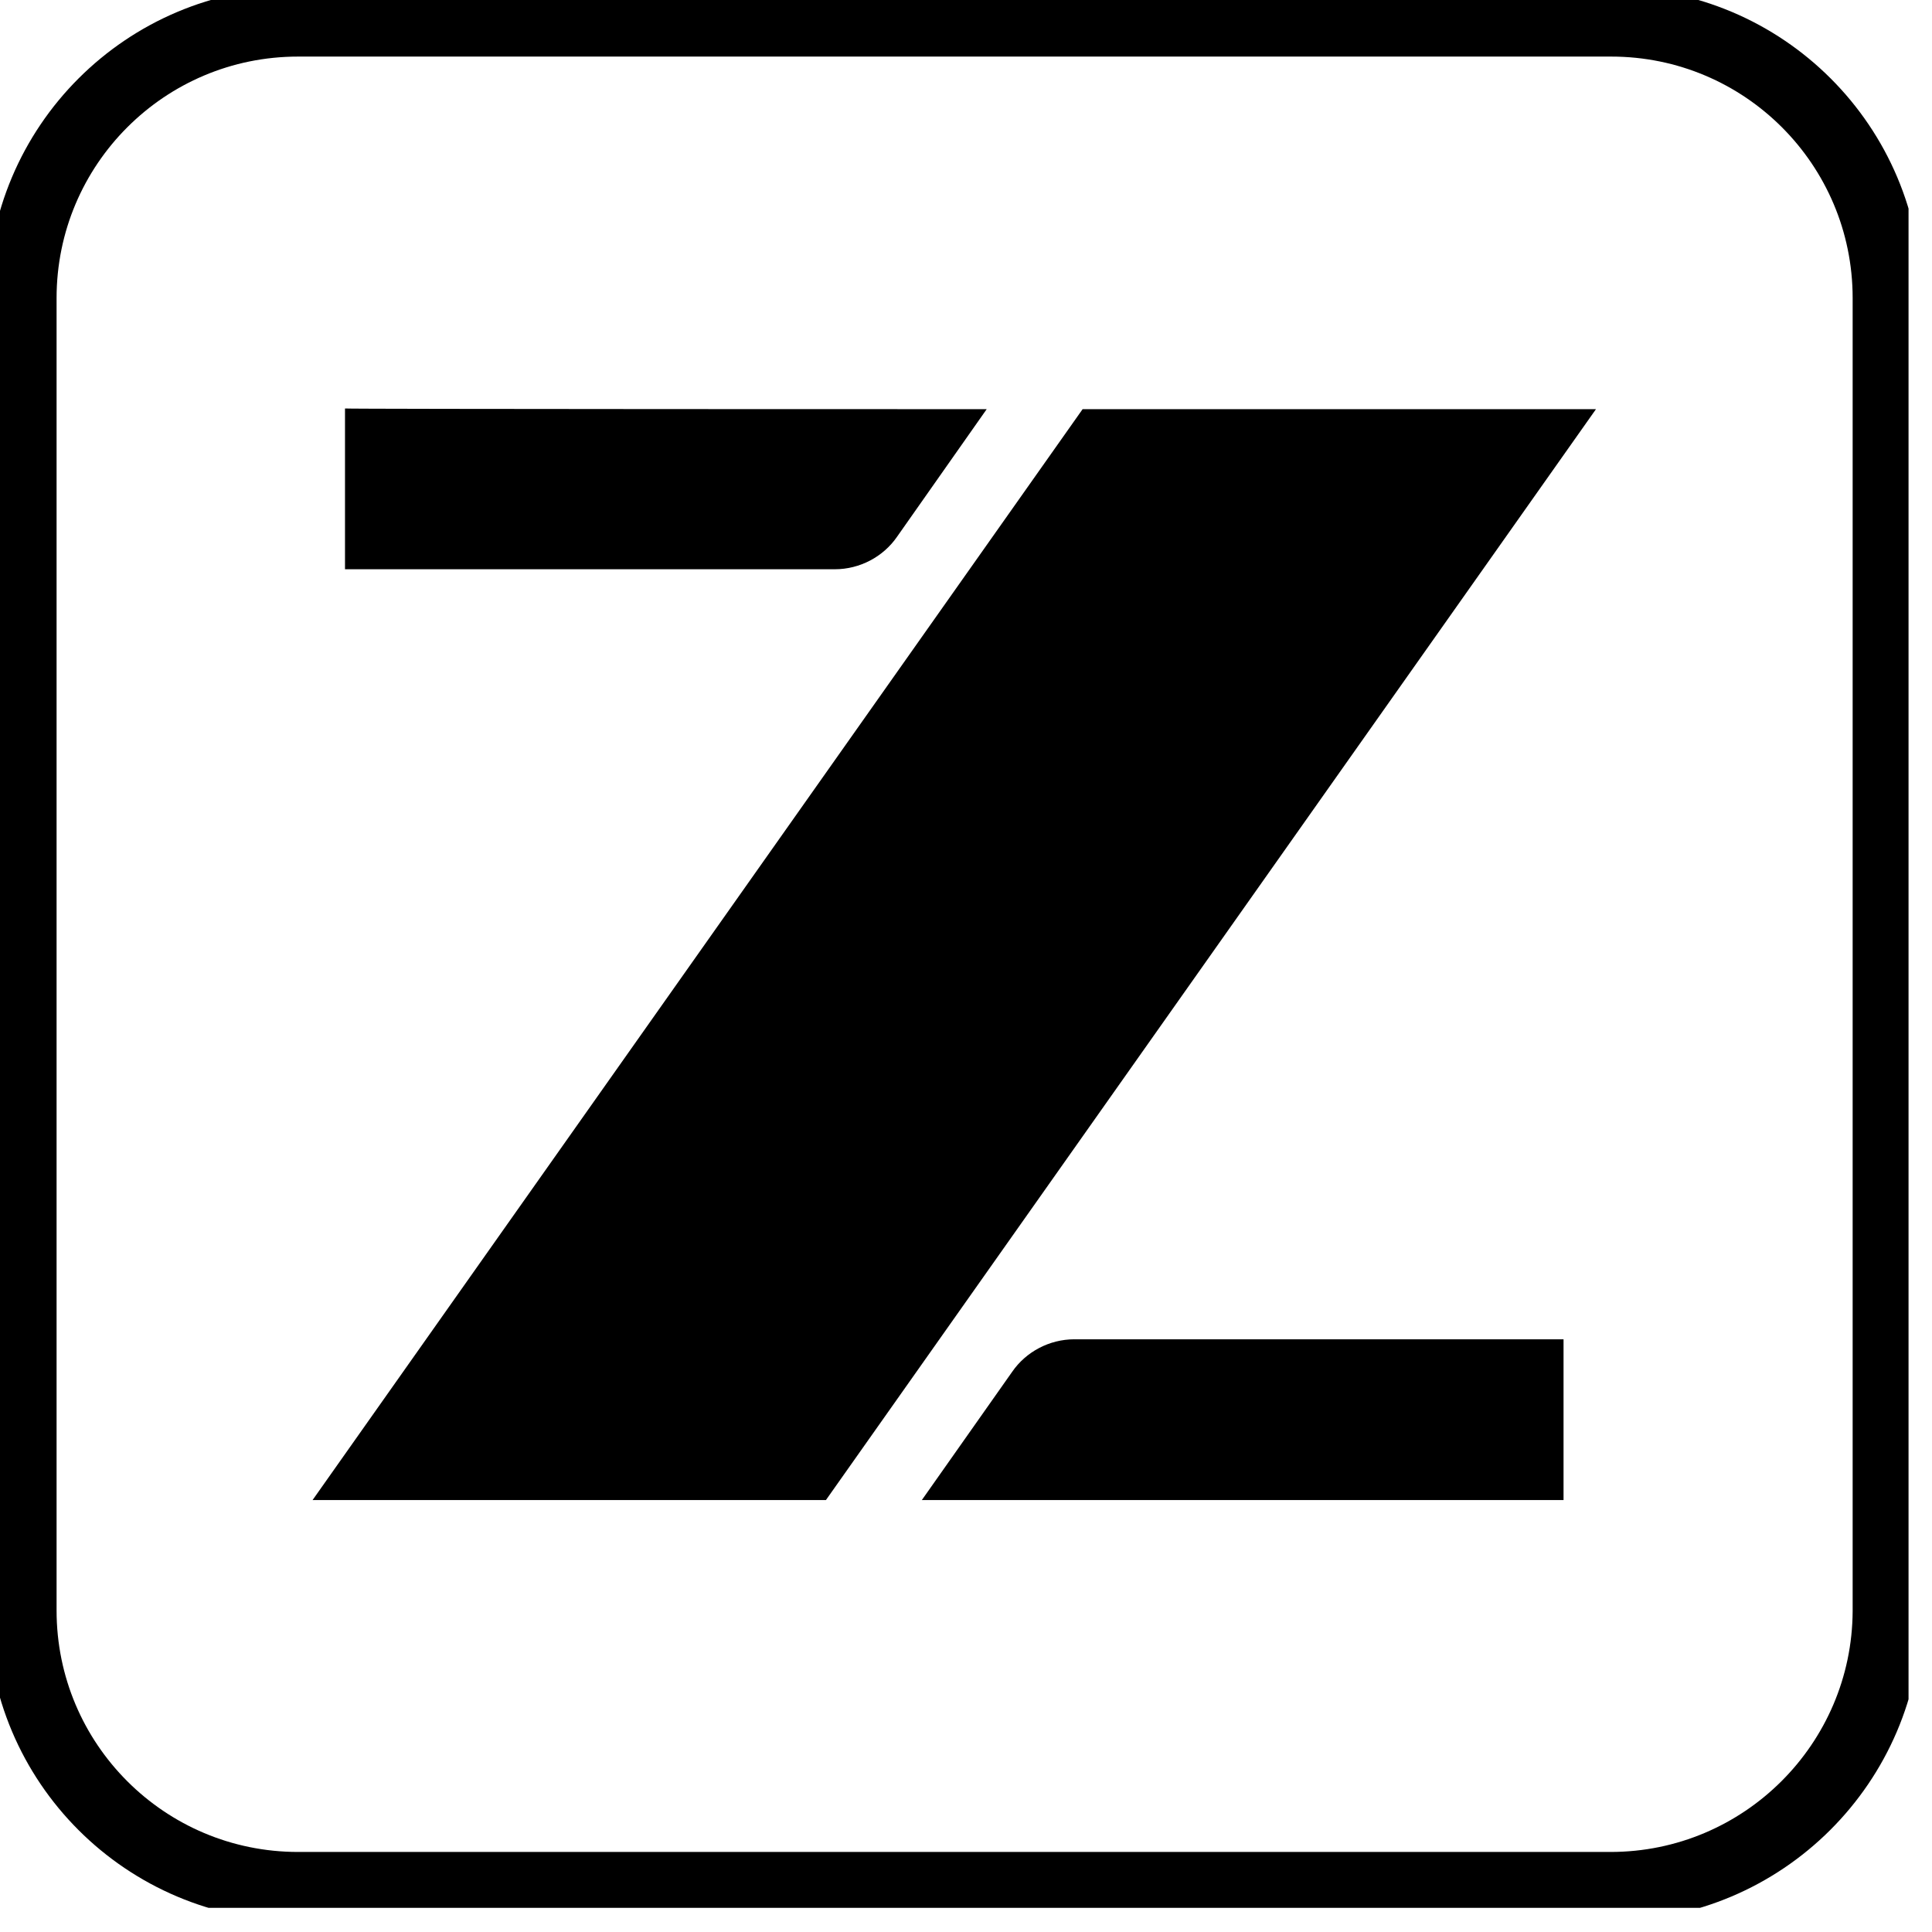 <svg width="28" height="28" viewBox="0 0 28 28" fill="none" xmlns="http://www.w3.org/2000/svg">
<g clip-path="url(#clip0_371_13)">
<path d="M23.34 27.34H4.32C2.11 27.34 0.32 25.55 0.32 23.34V4.32C0.32 2.11 2.11 0.32 4.32 0.32H23.35C25.56 0.32 27.35 2.11 27.35 4.32V23.35C27.34 25.55 25.55 27.34 23.34 27.34Z" stroke="black" stroke-miterlimit="10"/>
<path d="M14.3 5.93L13 7.78C12.8 8.07 12.46 8.25 12.1 8.25H5V5.92C4.99 5.93 14.3 5.93 14.3 5.93Z" fill="black"/>
<path d="M23.13 5.93L11.97 21.74H4.53L15.69 5.93H23.13Z" fill="black"/>
<path d="M13.36 21.74L14.67 19.88C14.87 19.59 15.21 19.41 15.57 19.41H22.66V21.74H13.36Z" fill="black"/>
</g>
<defs>
<clipPath id="clip0_371_13">
<rect width="27.66" height="27.65" fill="white"/>
</clipPath>
</defs>
</svg>
